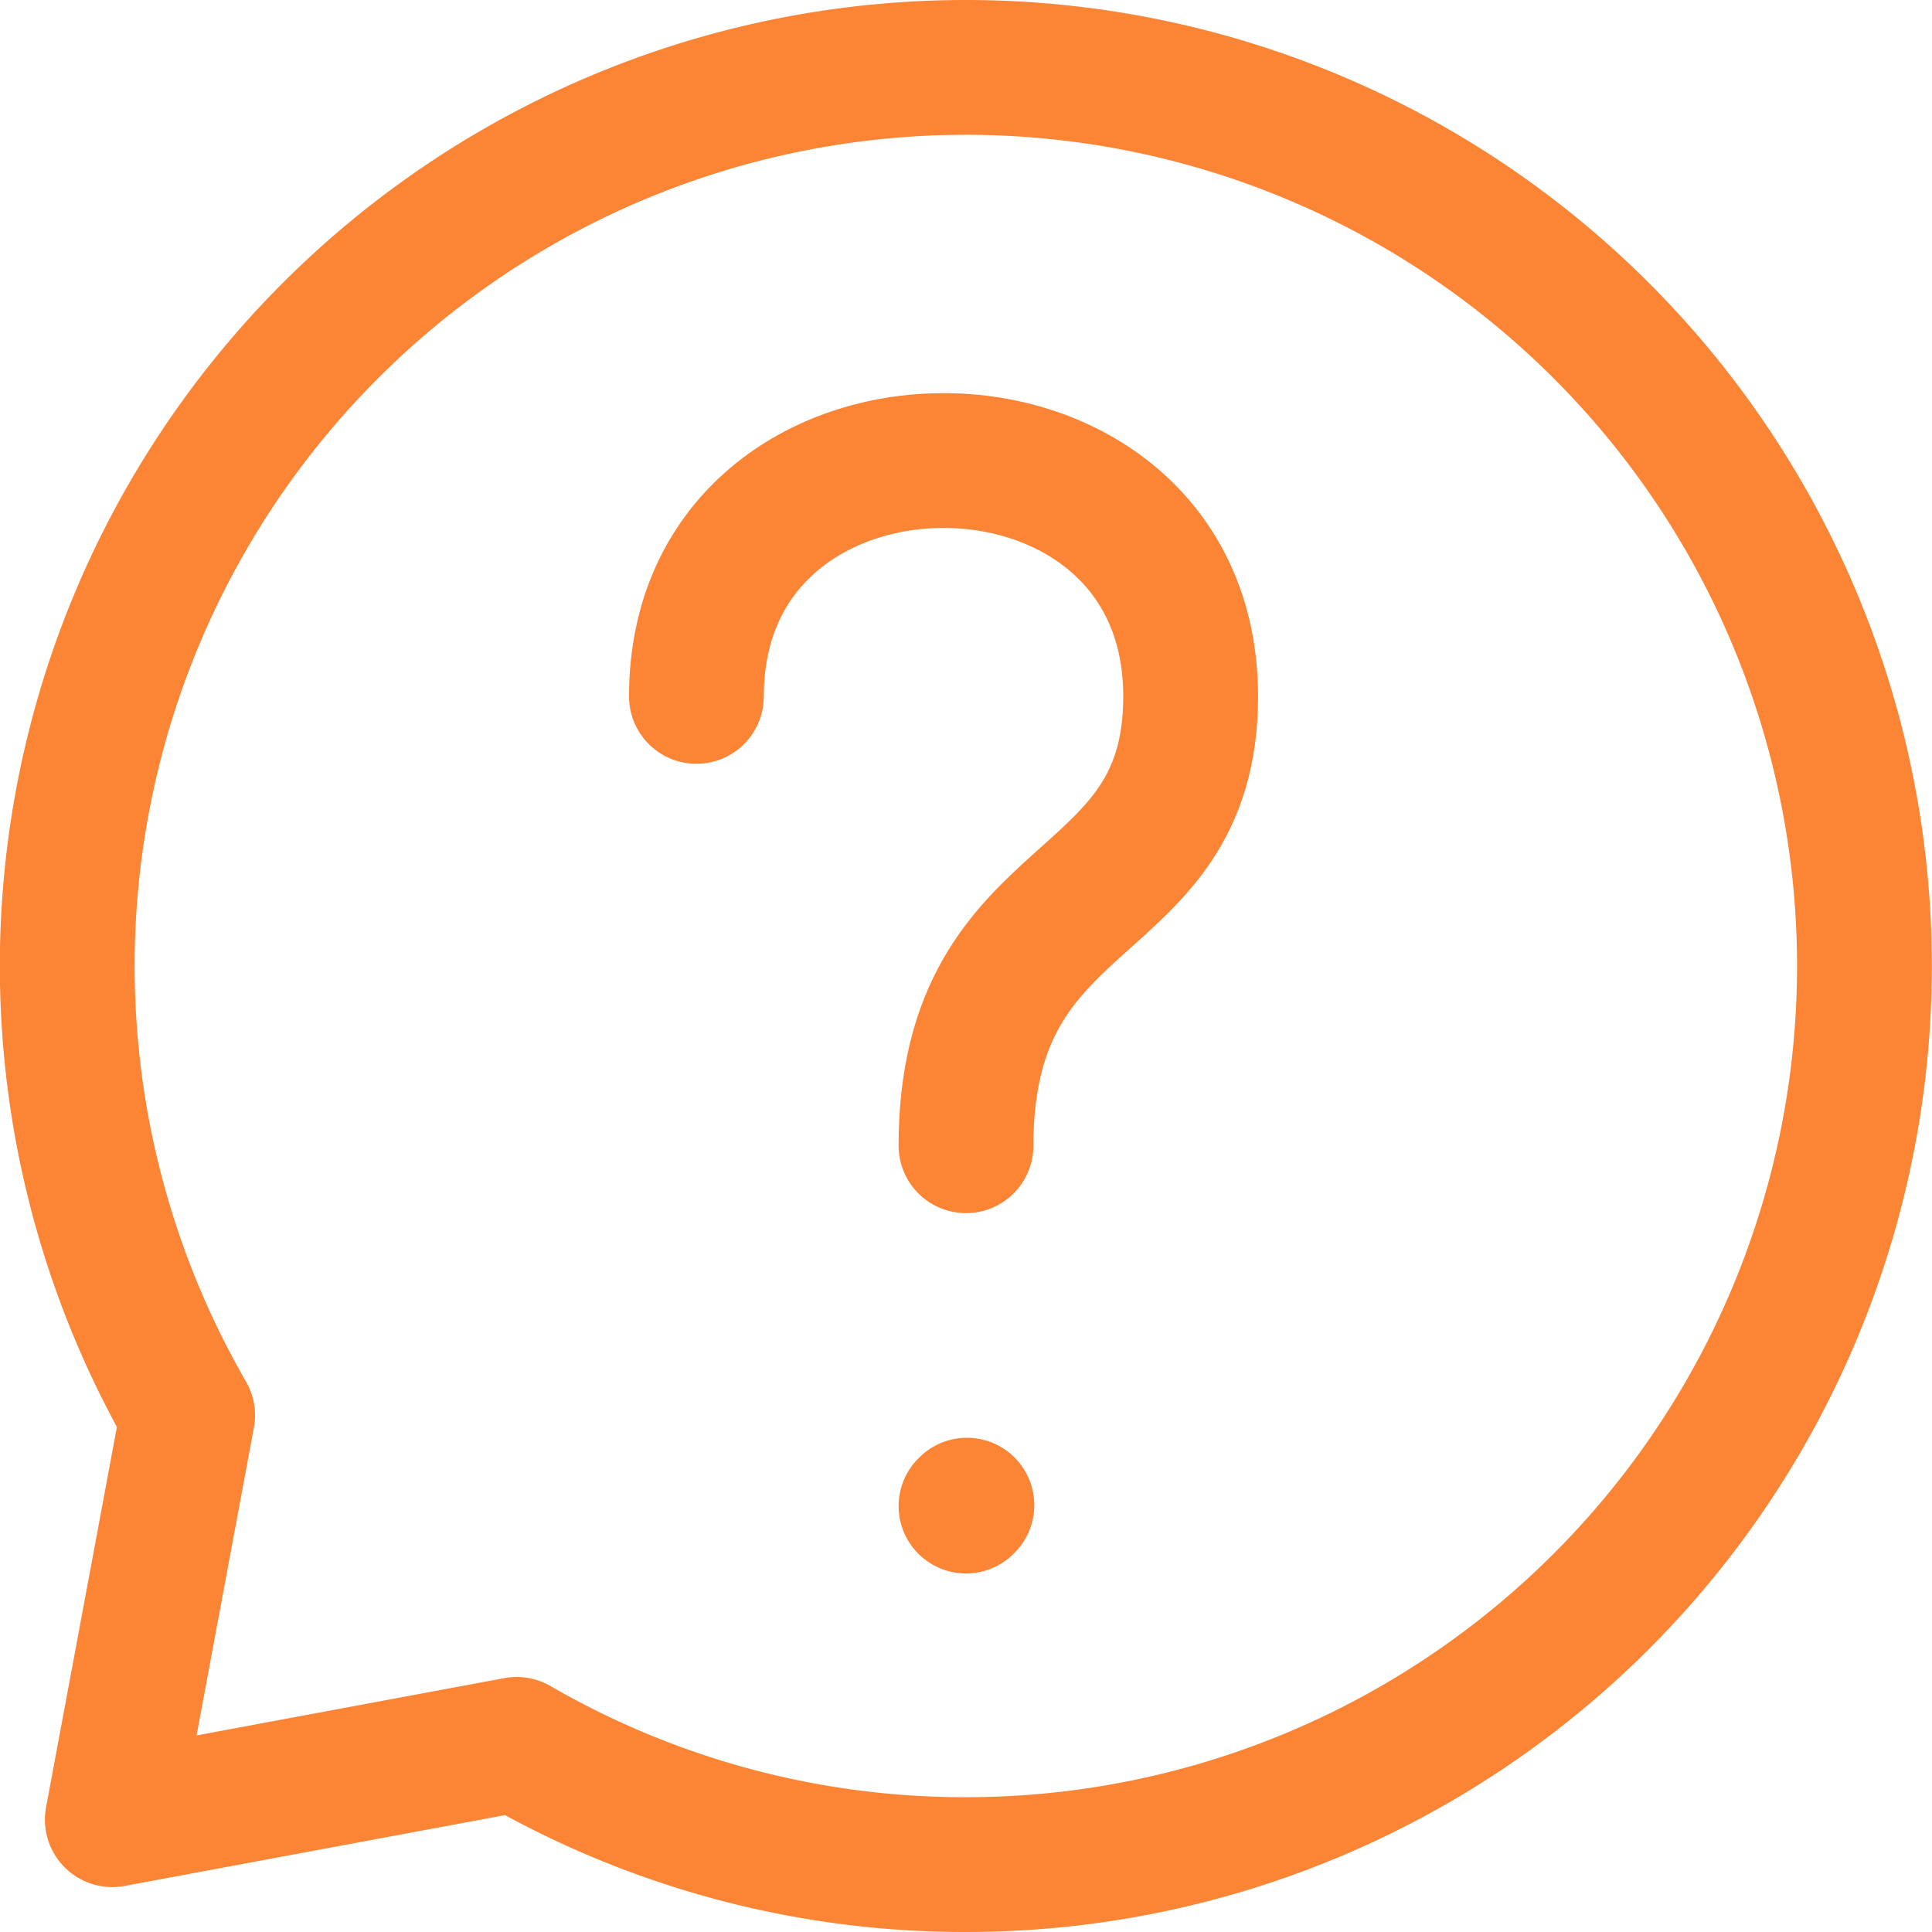<svg xmlns="http://www.w3.org/2000/svg" width="21.5" height="21.5" viewBox="0 0 21.5 21.5">
  <g id="FAQ" transform="translate(-1.25 -1.25)">
    <path id="Path_5997" data-name="Path 5997" d="M9,9c0-3.5,5.5-3.5,5.5,0,0,2.5-2.5,2-2.5,5" fill="none" stroke="#fb8435" stroke-linecap="round" stroke-linejoin="round" stroke-width="1.5"/>
    <path id="Path_5998" data-name="Path 5998" d="M12,18.01,12.01,18" fill="none" stroke="#fb8435" stroke-linecap="round" stroke-linejoin="round" stroke-width="1.5"/>
    <path id="Path_5999" data-name="Path 5999" d="M12,22a10,10,0,1,0-8.662-5L2.5,21.5,7,20.662A9.955,9.955,0,0,0,12,22Z" fill="none" stroke="#fb8435" stroke-linecap="round" stroke-linejoin="round" stroke-width="1.5"/>
  </g>
</svg>
